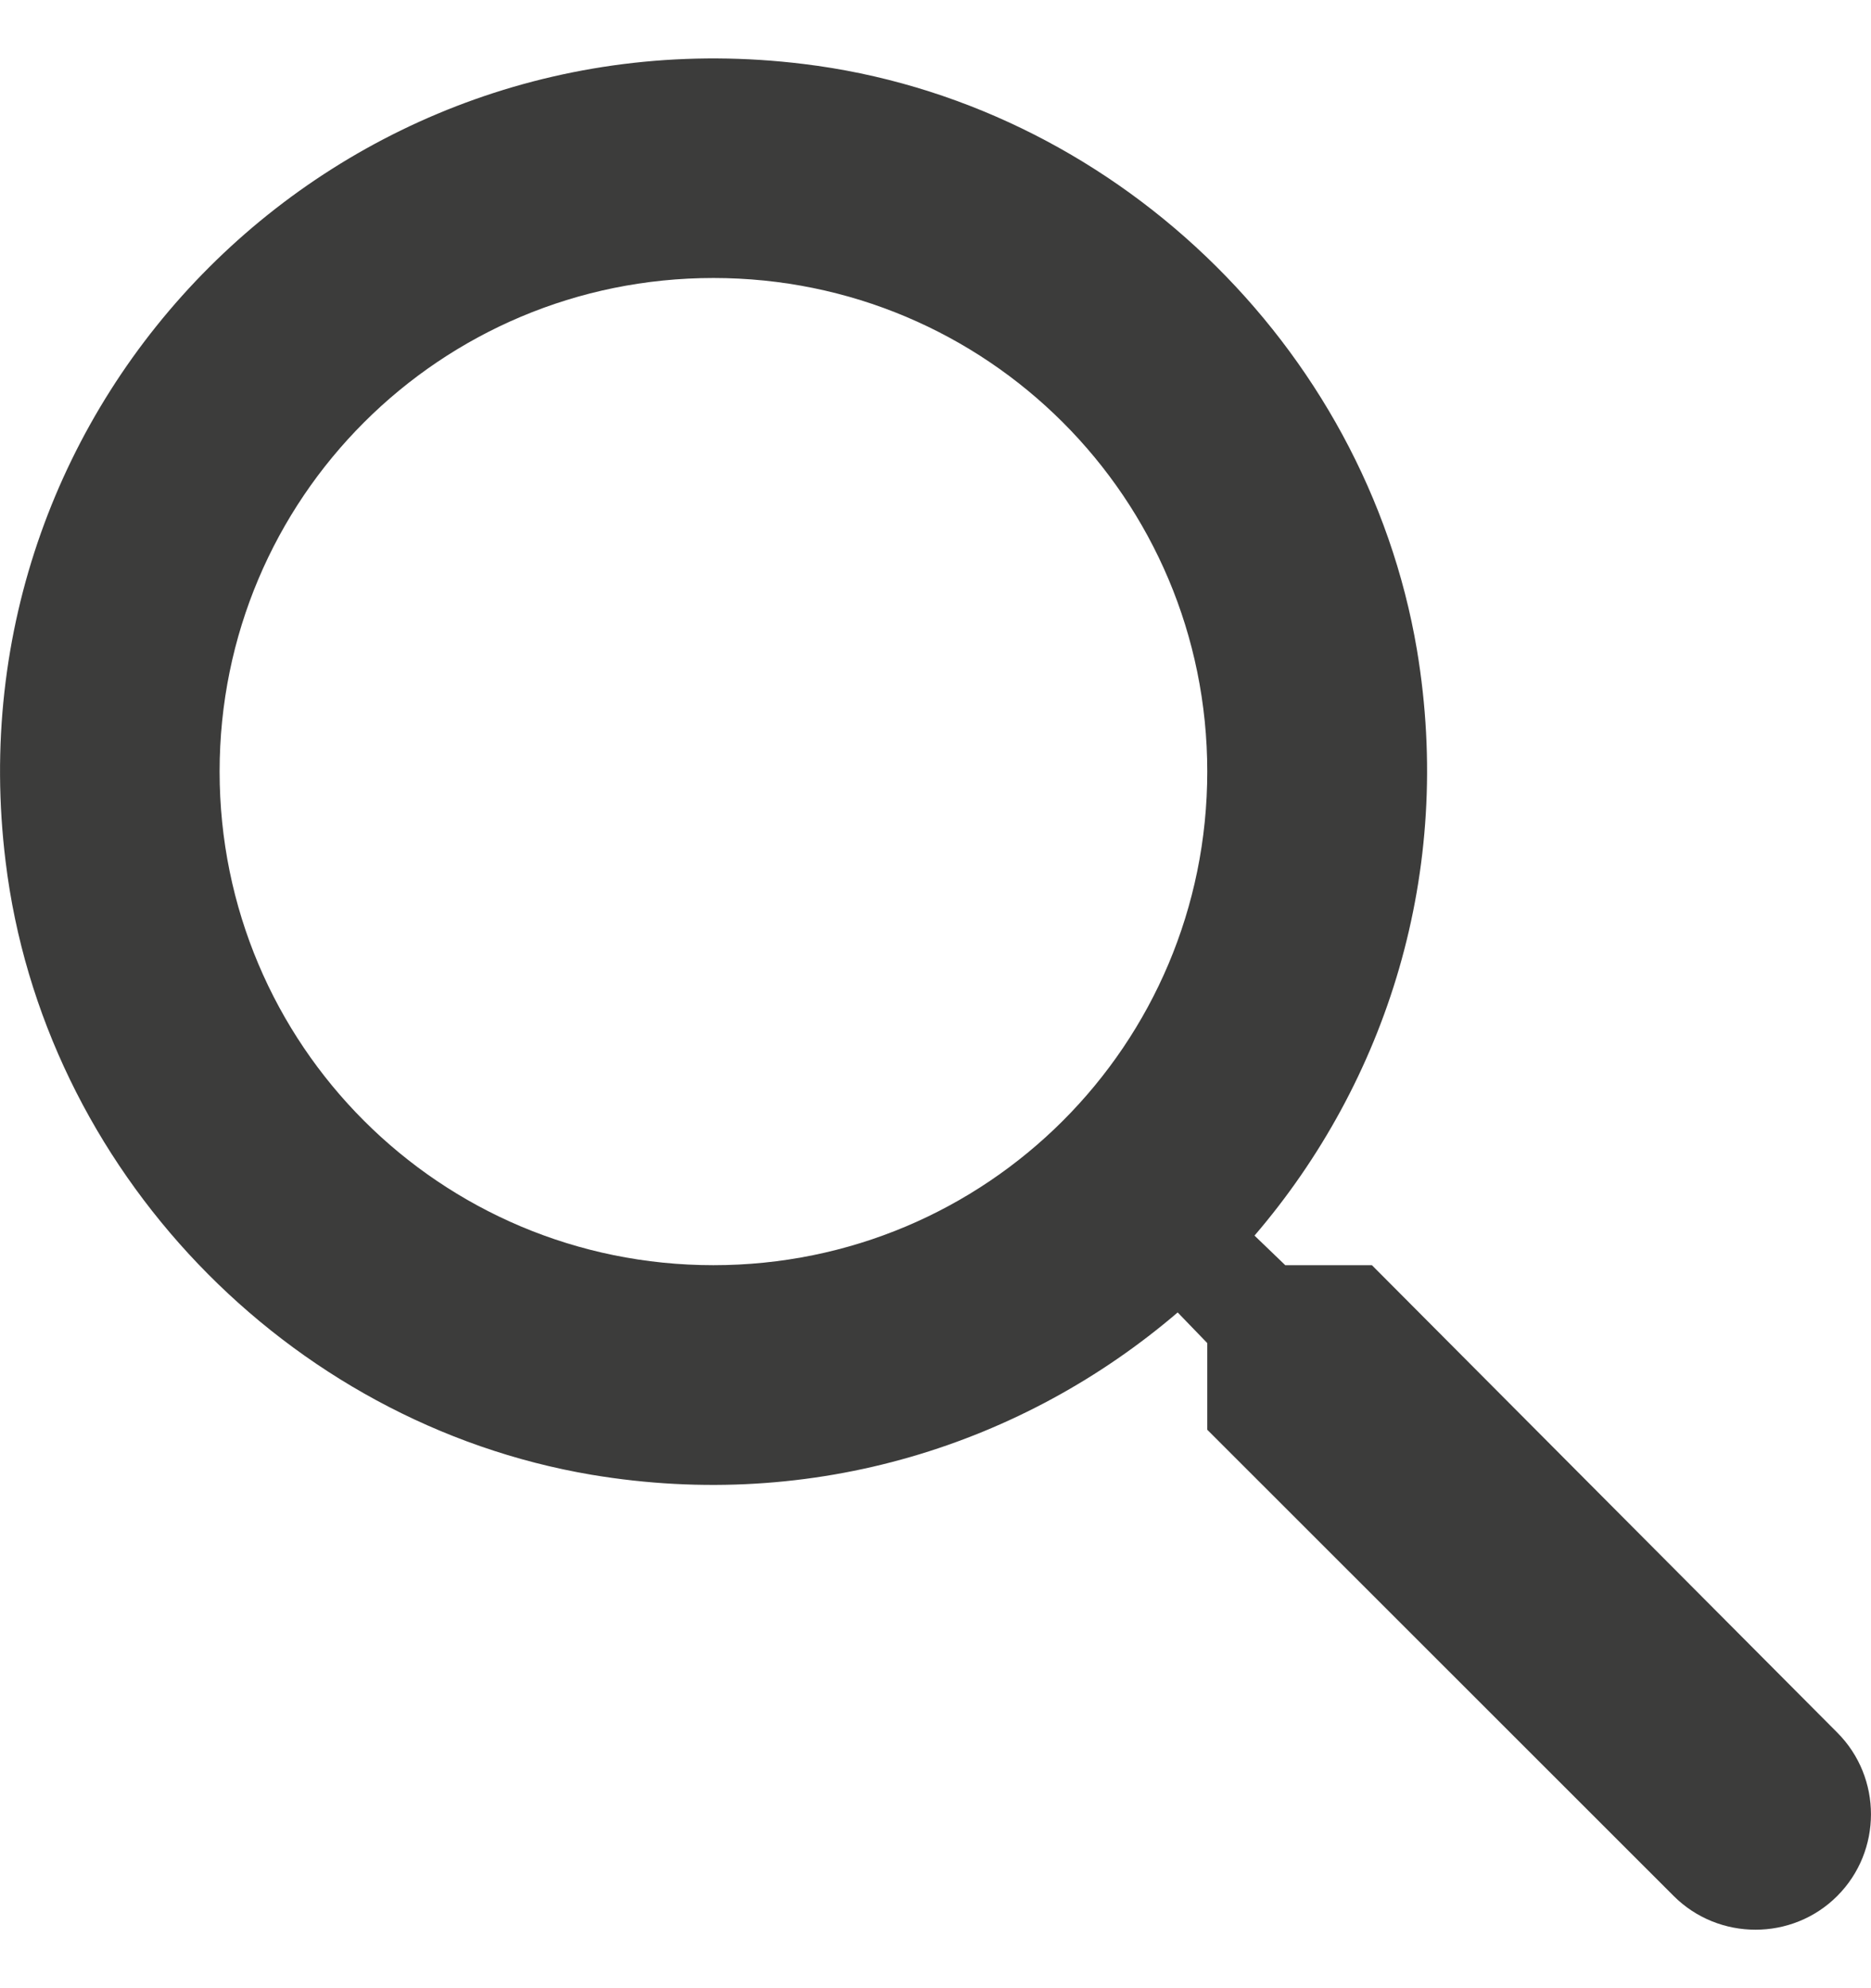 <svg width="16" height="17" viewBox="0 0 16 17" fill="none" xmlns="http://www.w3.org/2000/svg">
<path d="M11.732 10.818H10.991L10.728 10.565C11.854 9.252 12.436 7.46 12.117 5.556C11.676 2.949 9.498 0.866 6.871 0.547C2.901 0.06 -0.441 3.399 0.048 7.367C0.367 9.993 2.45 12.169 5.059 12.61C6.964 12.929 8.757 12.347 10.071 11.222L10.324 11.484V12.225L14.313 16.212C14.698 16.596 15.327 16.596 15.711 16.212C16.096 15.827 16.096 15.199 15.711 14.814L11.732 10.818ZM6.101 10.818C3.764 10.818 1.878 8.933 1.878 6.597C1.878 4.262 3.764 2.377 6.101 2.377C8.438 2.377 10.324 4.262 10.324 6.597C10.324 8.933 8.438 10.818 6.101 10.818Z" fill="#3C3C3B"/>
</svg>
